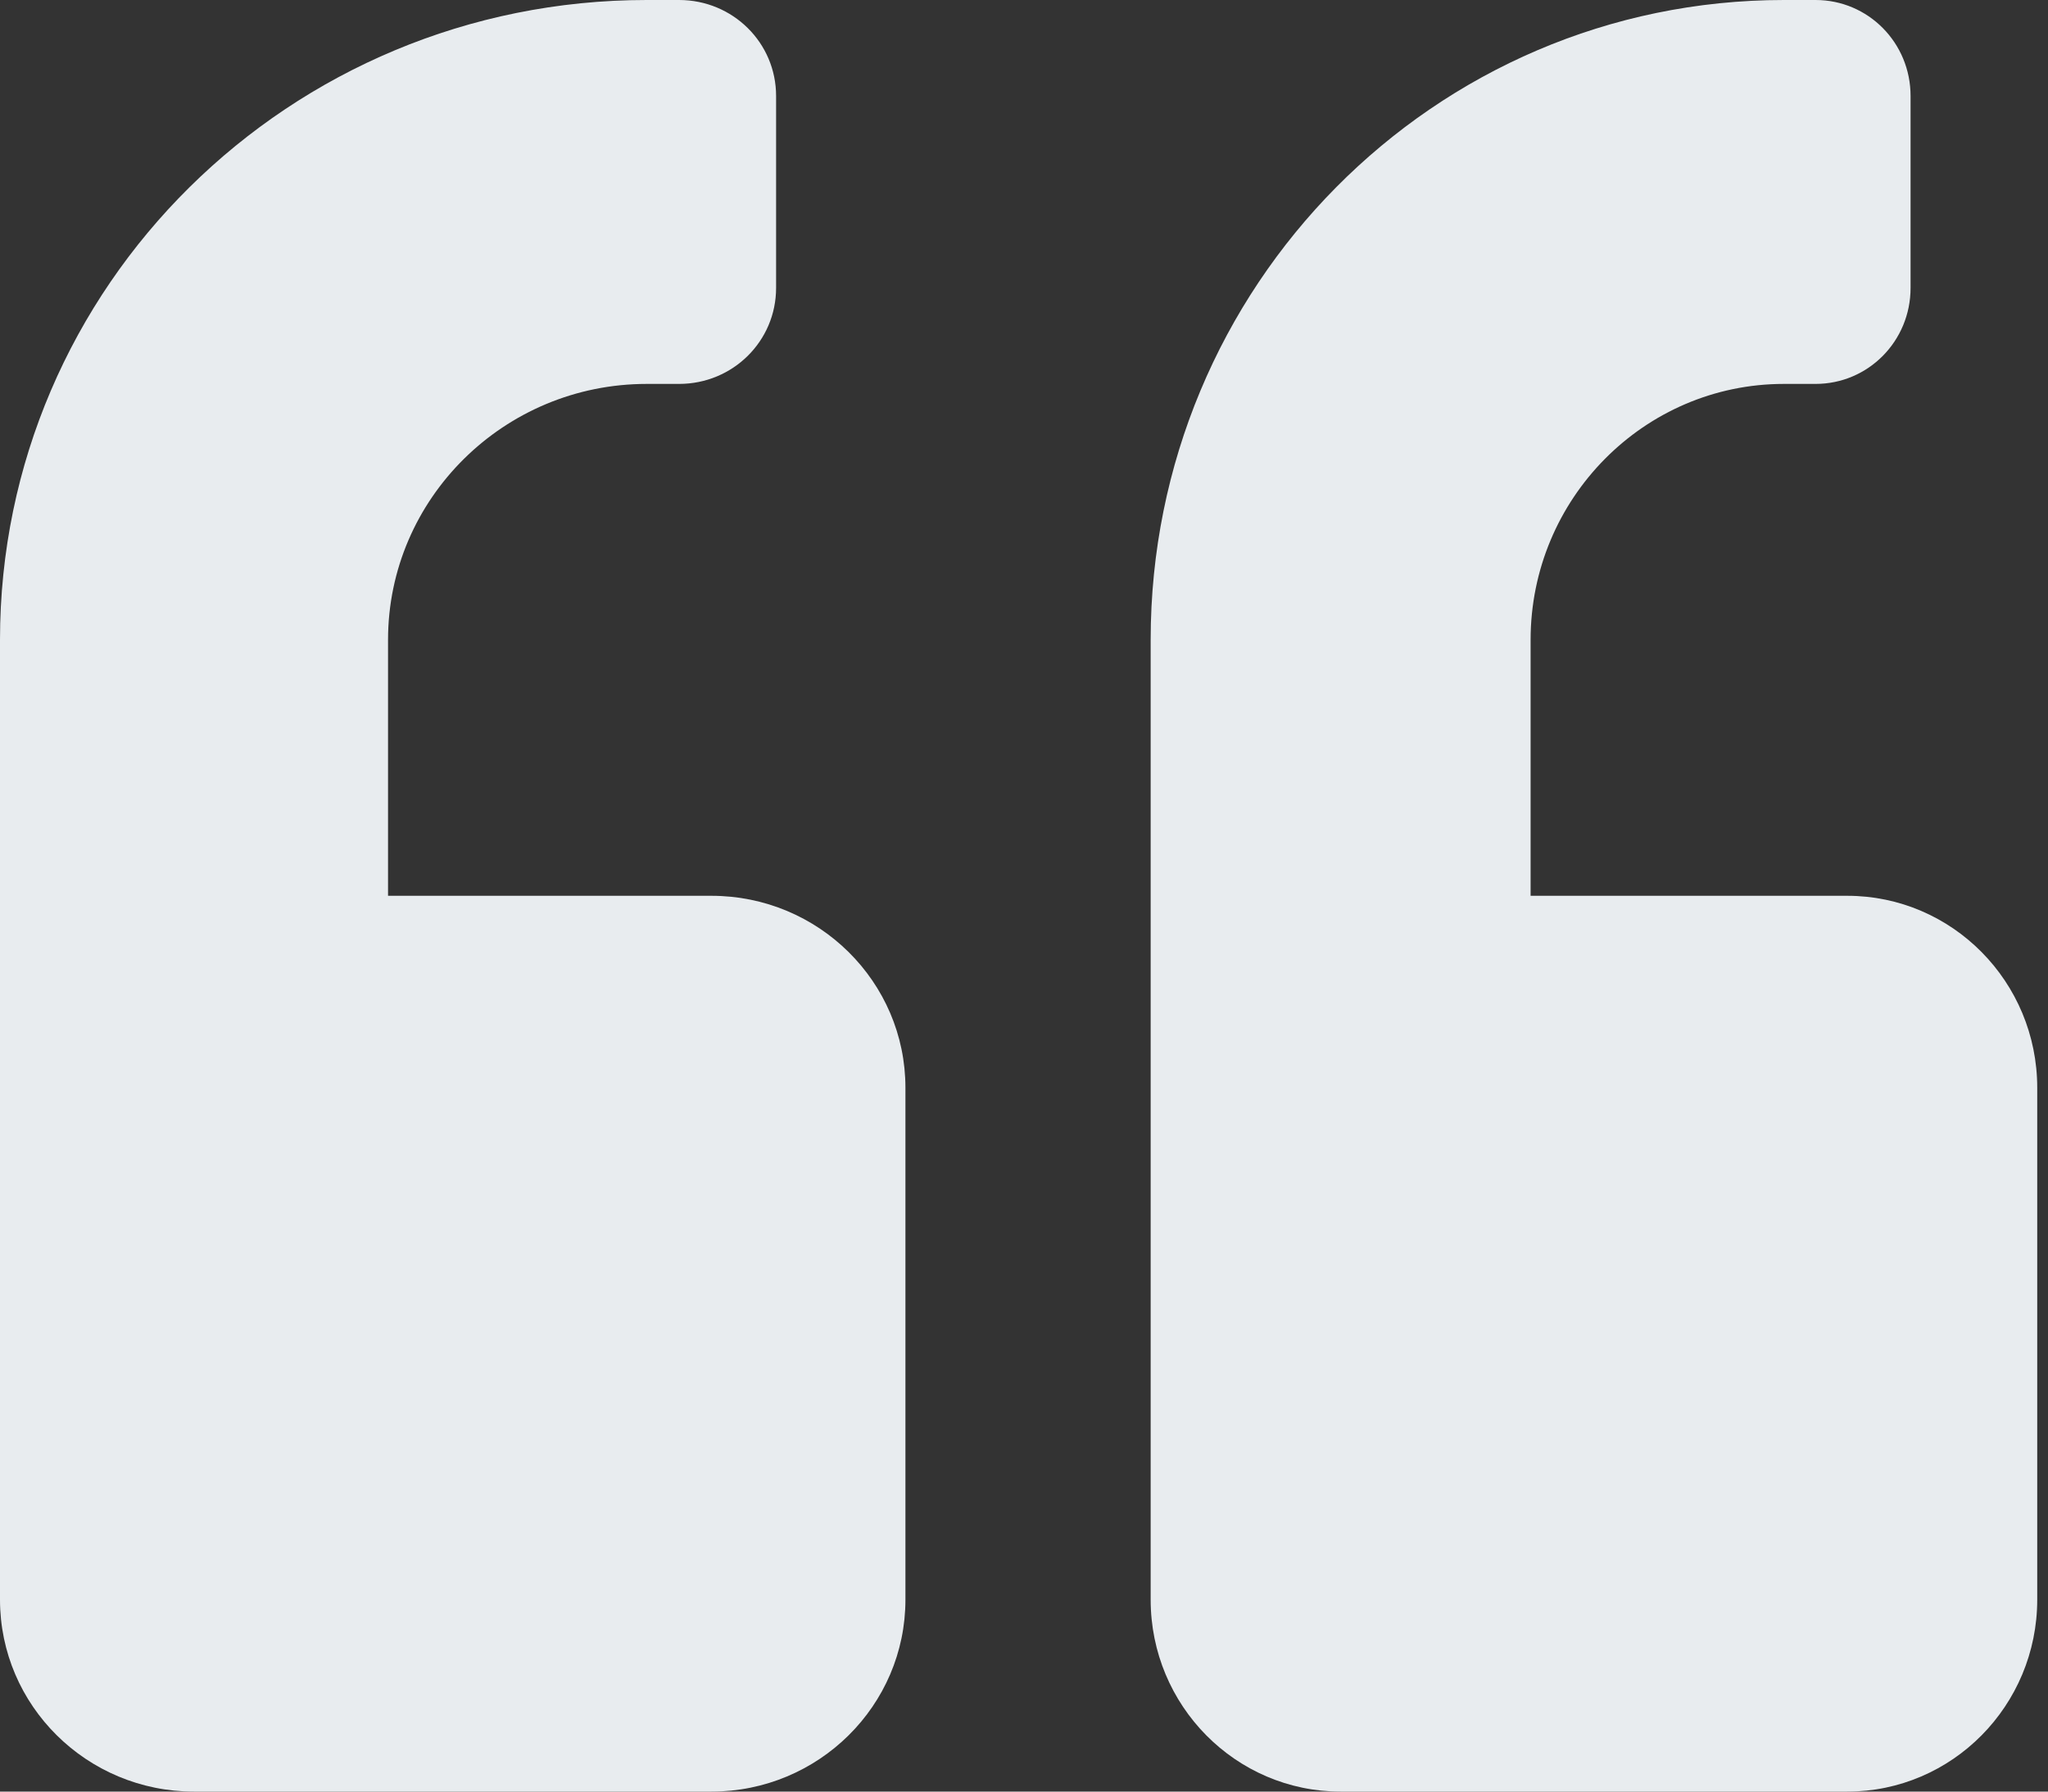 <svg xmlns="http://www.w3.org/2000/svg" xmlns:xlink="http://www.w3.org/1999/xlink" width="104" height="91" viewBox="0 0 104 91" class="icon-quote"><rect x="0" y="0" width="104" height="91" fill="#333333" stroke="none"/><title></title><g id="Desktop" stroke="none" stroke-width="1" fill="none" fill-rule="evenodd"><g id="icon-fill" transform="translate(-1180, -7692)" fill="#E8ECEF" fill-rule="nonzero"><g id="QA-06" transform="translate(225, 7534)" fill="#E8ECEF"><g id="Group-3" transform="translate(32, 132)" fill="#E8ECEF"><path d="M1016.805,117 C1022.131,117 1026.453,112.633 1026.453,107.25 L1026.453,81.25 C1026.453,75.867 1022.131,71.5 1016.805,71.5 L1000.726,71.5 L1000.726,58.5 C1000.726,51.33 1006.495,45.5 1013.589,45.5 L1015.197,45.5 C1017.87,45.5 1020.021,43.327 1020.021,40.625 L1020.021,30.875 C1020.021,28.173 1017.87,26 1015.197,26 L1013.589,26 C995.822,26 981.432,40.544 981.432,58.5 L981.432,107.25 C981.432,112.633 985.753,117 991.079,117 L1016.805,117 Z M959.126,117 C964.566,117 968.979,112.633 968.979,107.25 L968.979,81.25 C968.979,75.867 964.566,71.5 959.126,71.5 L942.705,71.5 L942.705,58.5 C942.705,51.33 948.596,45.5 955.842,45.5 L957.484,45.5 C960.214,45.5 962.411,43.327 962.411,40.625 L962.411,30.875 C962.411,28.173 960.214,26 957.484,26 L955.842,26 C937.697,26 923,40.544 923,58.5 L923,107.25 C923,112.633 927.413,117 932.853,117 L959.126,117 Z" id="&#xF10D;" fill="#E8ECEF"></path></g></g></g></g></svg>
